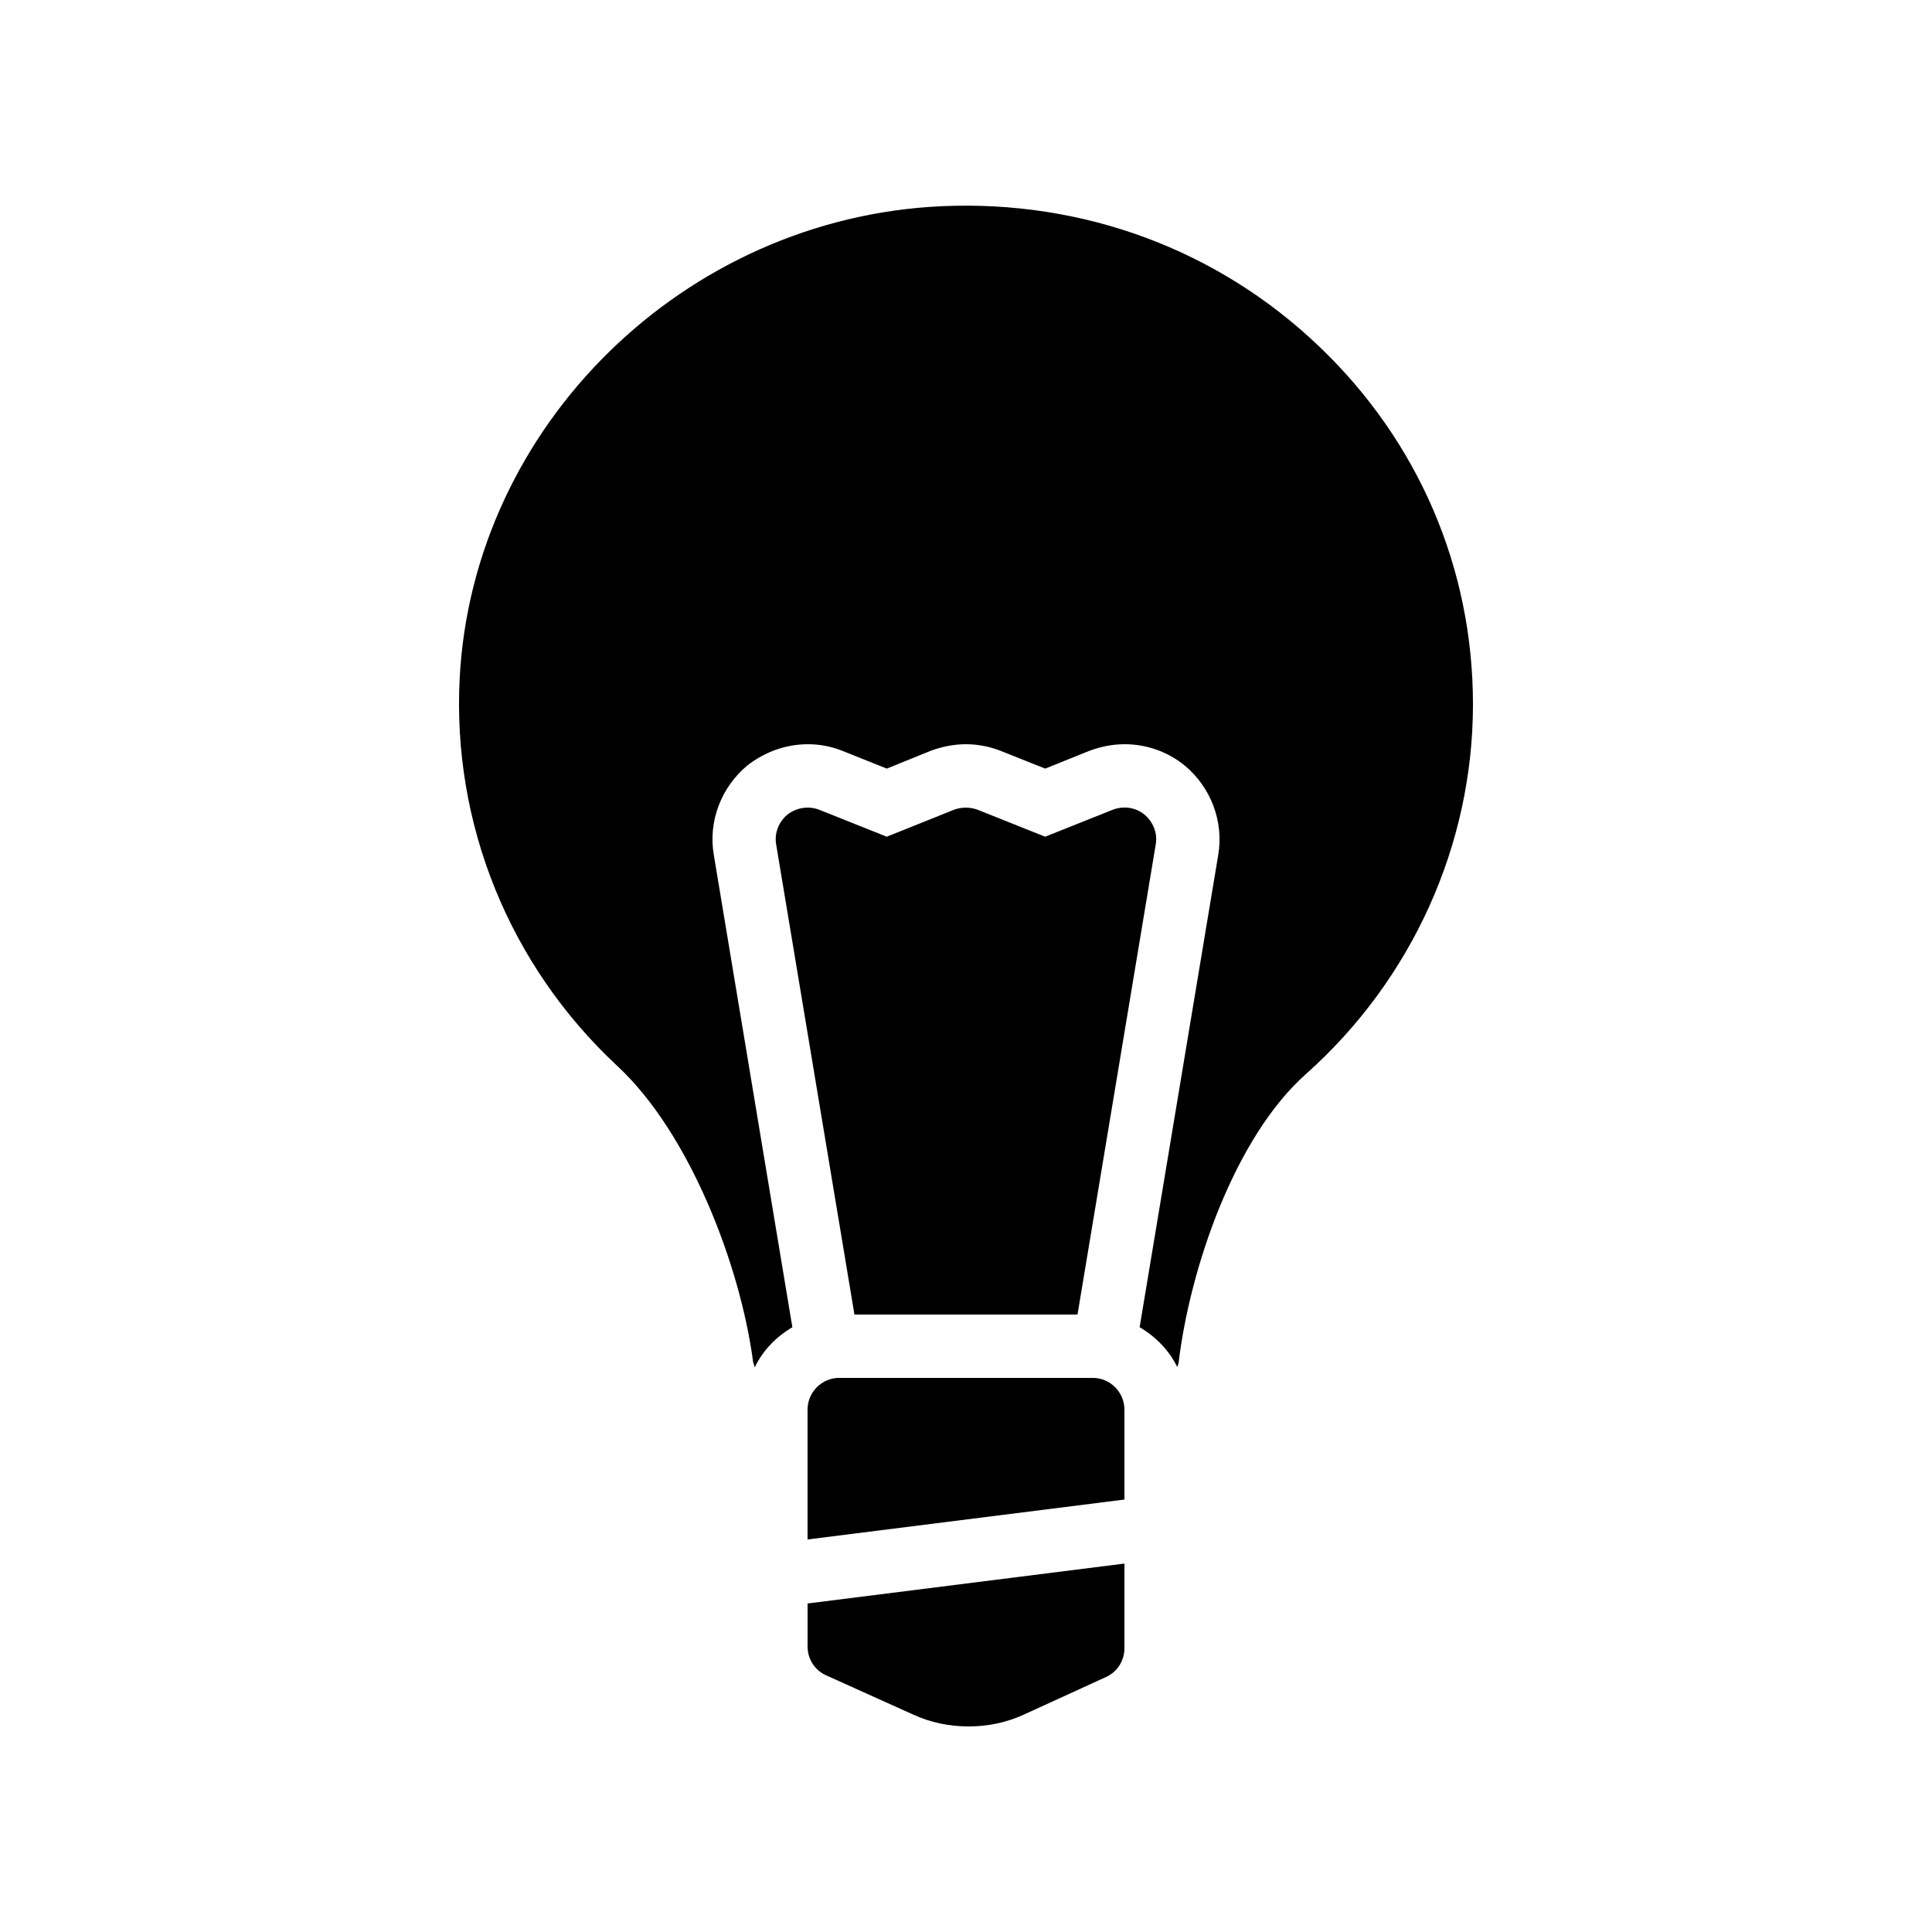 <?xml version="1.0" encoding="UTF-8"?>
<!-- Uploaded to: SVG Repo, www.svgrepo.com, Generator: SVG Repo Mixer Tools -->
<svg fill="#000000" width="800px" height="800px" version="1.1" viewBox="144 144 512 512" xmlns="http://www.w3.org/2000/svg">
 <g>
  <path d="m429.55 492.36 20.738-124.61c0.504-2.938-0.672-5.961-3.023-7.894-2.352-1.93-5.543-2.352-8.398-1.258l-17.887 7.137-17.887-7.137c-2.016-0.754-4.281-0.754-6.297 0l-17.801 7.137-17.887-7.137c-2.769-1.09-6.047-0.586-8.398 1.258-2.352 1.93-3.527 4.953-3.023 7.894l20.75 124.61z"/>
  <path d="m534.35 330.64c0 37.199-16.121 72.883-44.168 97.906-18.977 16.793-30.816 51.473-33.84 76.578-0.082 0.418-0.25 0.754-0.336 1.176-2.184-4.449-5.711-8.062-9.992-10.578l20.824-125.11c1.512-8.902-1.93-17.969-8.902-23.762-4.449-3.613-10.074-5.625-15.867-5.625-3.191 0-6.215 0.586-9.406 1.762l-11.672 4.703-12.008-4.785c-2.852-1.094-5.961-1.68-8.98-1.68-3.106 0-6.215 0.586-9.406 1.762l-11.586 4.703-11.754-4.703c-2.941-1.176-6.047-1.762-9.156-1.762-5.711 0-11.25 1.93-16.039 5.625-6.969 5.793-10.41 14.863-8.902 23.68l20.824 125.2c-4.281 2.519-7.809 6.129-9.992 10.664-0.082-0.586-0.336-1.008-0.418-1.512-3.359-25.441-16.793-60.625-36.023-78.426-28.551-26.617-43.746-64.066-41.73-102.78 3.527-67.008 59.617-121.92 127.71-125.03 37.449-1.68 73.137 11.418 100.09 37.199 26.285 25.102 40.727 58.773 40.727 94.797z"/>
  <path d="m441.98 517.55v23.848l-83.969 10.578v-34.426c0-4.617 3.777-8.398 8.398-8.398h67.176c4.613 0 8.395 3.781 8.395 8.398z"/>
  <path d="m358.02 568.94 83.969-10.578v22.418c0 3.359-1.93 6.297-4.871 7.641l-21.664 9.91c-4.703 2.184-9.742 3.191-14.777 3.191-5.039 0-10.078-1.008-14.777-3.191l-22.922-10.328c-3.027-1.344-4.957-4.281-4.957-7.641z"/>
 </g>
</svg>